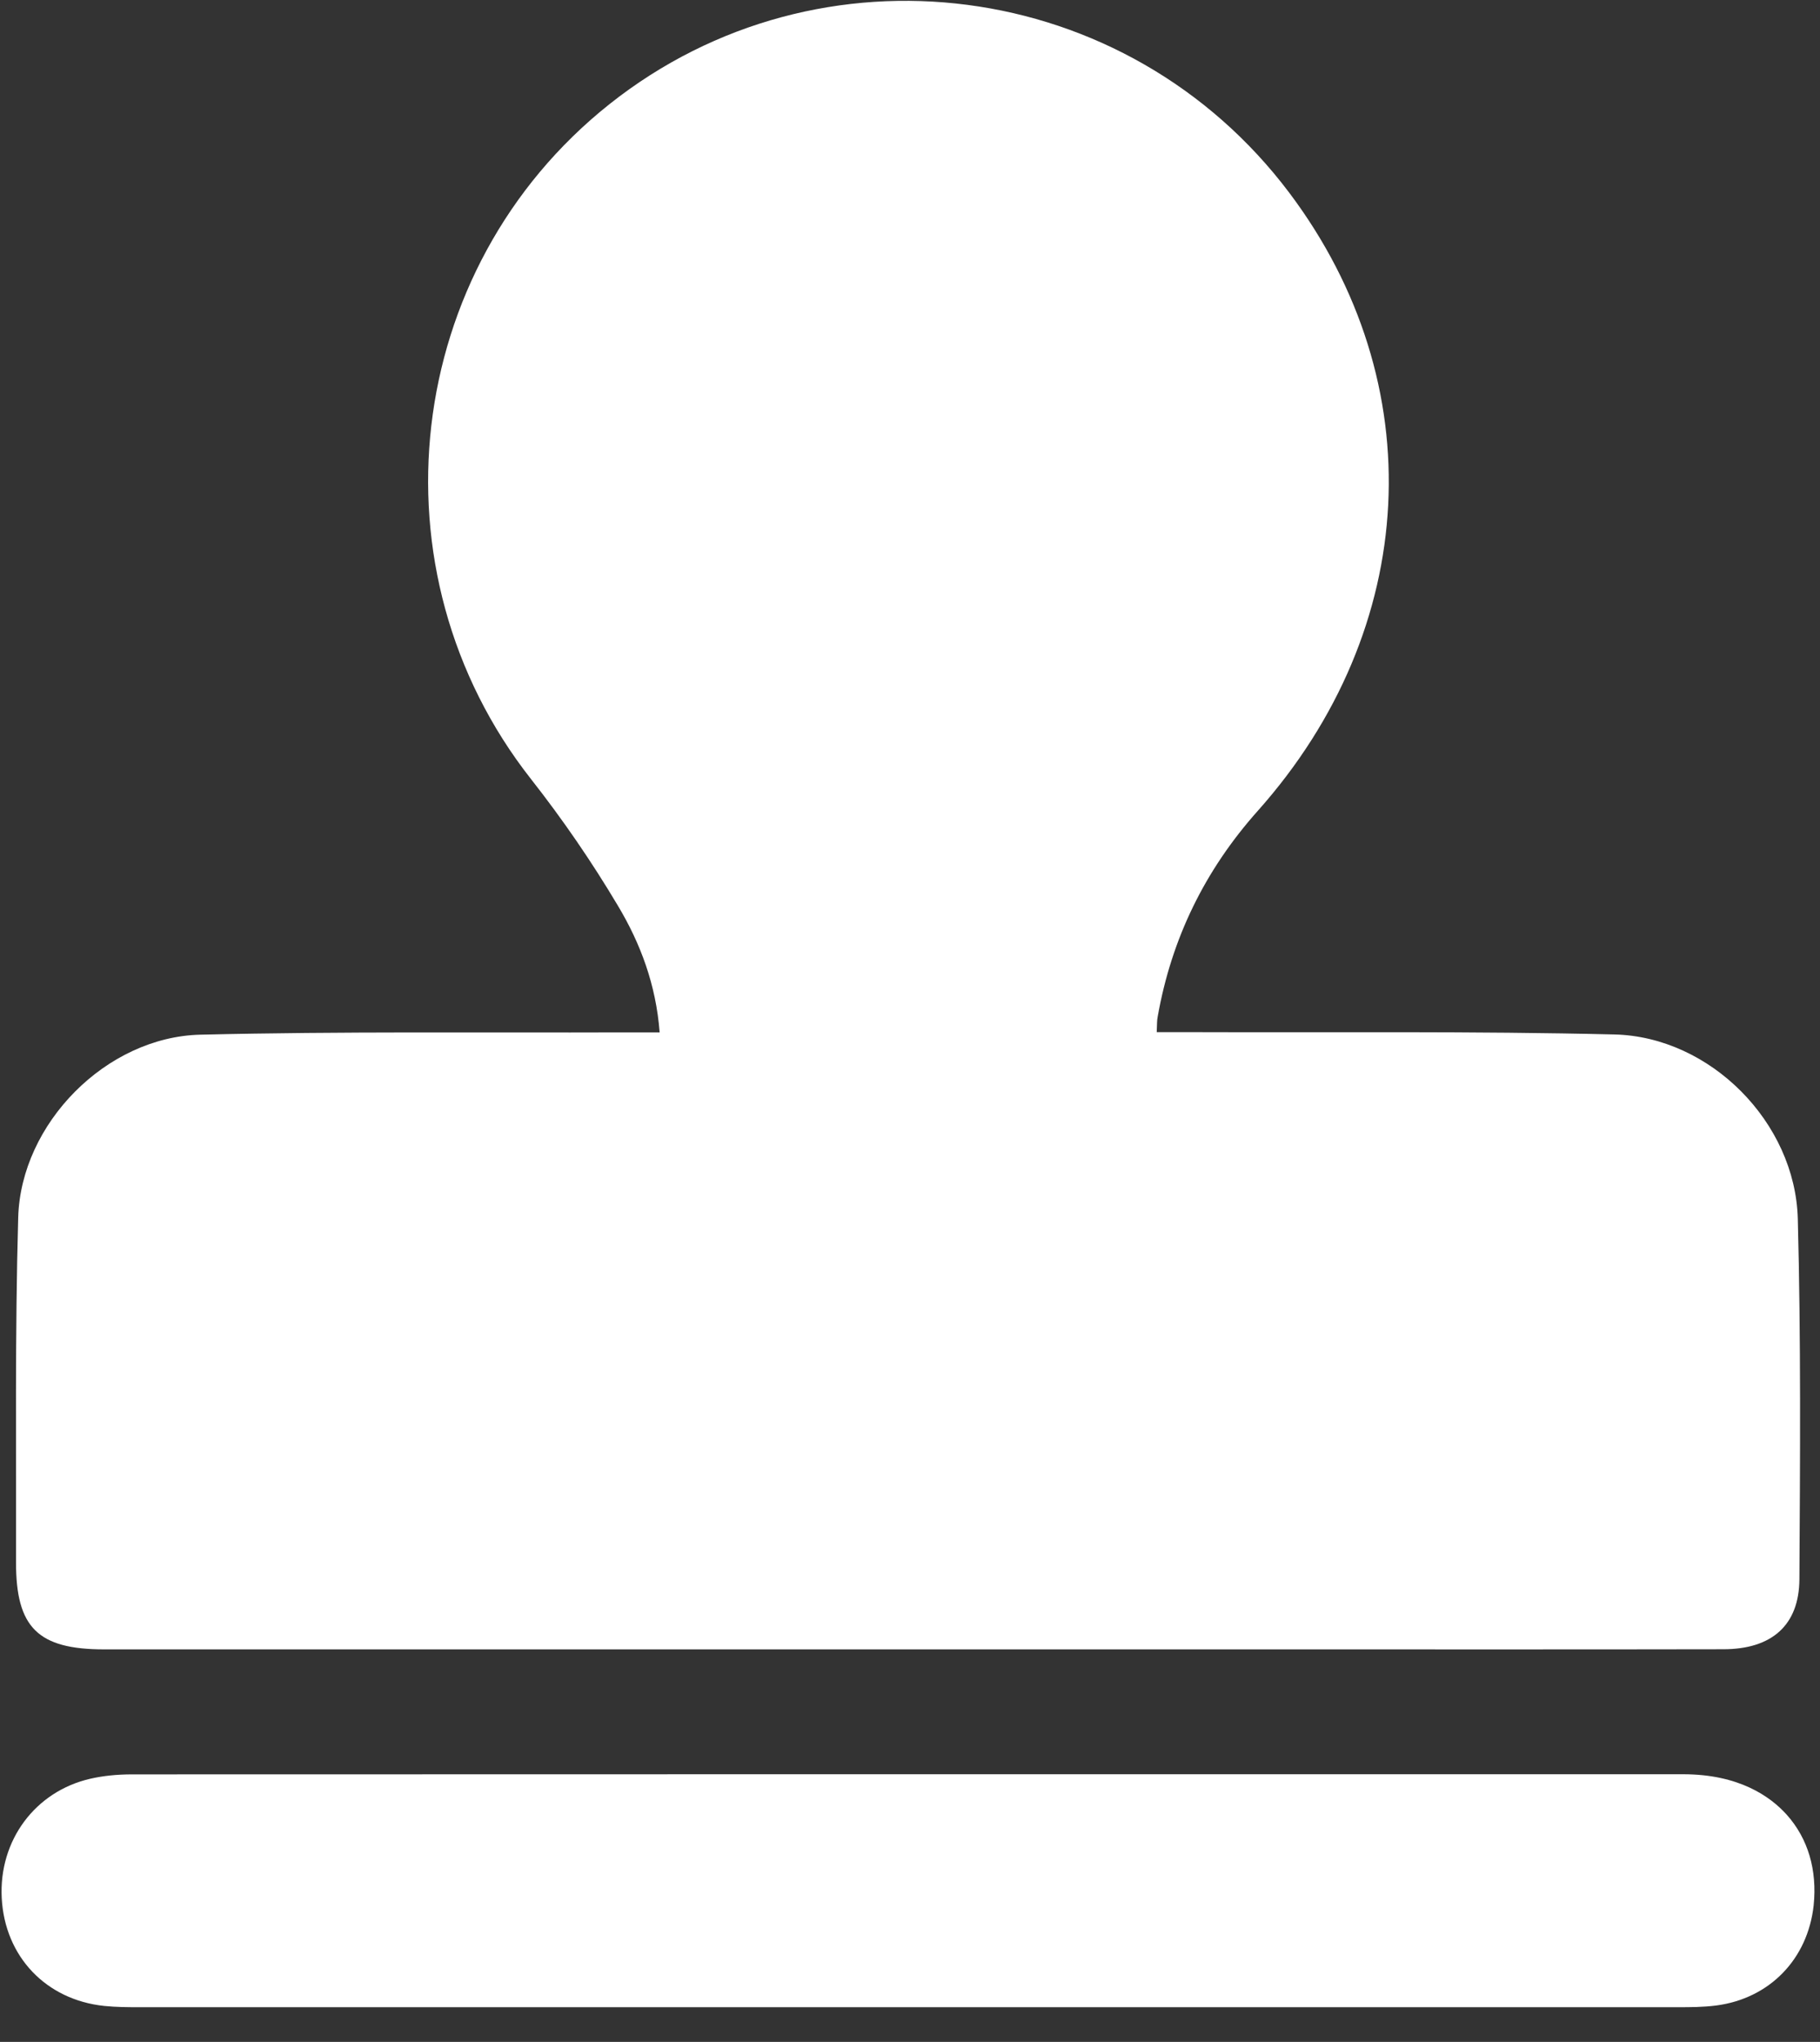 <?xml version="1.0" encoding="UTF-8"?>
<svg width="41px" height="46px" viewBox="0 0 41 46" version="1.1" xmlns="http://www.w3.org/2000/svg" xmlns:xlink="http://www.w3.org/1999/xlink">
    <rect x="0" y="0" width="41" height="46" fill="#333333" stroke="none"/>
    <title>daisongjian</title>
    <g id="页面-1" stroke="none" stroke-width="1" fill="none" fill-rule="evenodd">
        <g id="官网备份-2" transform="translate(-990, -2933)" fill="#FFFFFF" fill-rule="nonzero">
            <g id="daisongjian" transform="translate(990, 2933)">
                <path d="M26.058,23.252 L26.838,23.252 C30.014,23.263 33.192,23.228 36.368,23.304 C38.532,23.356 40.443,25.288 40.5,27.458 C40.571,30.162 40.552,32.869 40.536,35.576 C40.53,36.615 39.912,37.154 38.821,37.154 C35.605,37.16 32.388,37.157 29.174,37.157 L2.348,37.157 C0.857,37.157 0.358,36.669 0.361,35.192 C0.367,32.605 0.337,30.015 0.41,27.428 C0.47,25.308 2.395,23.359 4.515,23.309 C7.691,23.233 10.867,23.269 14.045,23.258 L14.86,23.258 C14.779,22.186 14.427,21.251 13.92,20.404 C13.33,19.412 12.676,18.46 11.963,17.552 C8.283,12.869 9.065,6.054 13.729,2.347 C18.472,-1.42 25.388,-0.518 29.046,4.345 C32.271,8.633 31.995,14.156 28.337,18.264 C27.143,19.602 26.391,21.142 26.08,22.903 C26.061,22.988 26.067,23.083 26.058,23.252 Z M40.25,40.881 C39.876,40.466 39.17,39.97 37.916,39.97 C25.759,39.968 15.136,39.97 2.978,39.973 C2.632,39.973 2.321,40.006 2.035,40.071 C0.795,40.355 -0.029,41.459 0.039,42.759 C0.108,44.078 1.037,45.054 2.351,45.19 C2.629,45.218 2.893,45.218 3.131,45.218 L37.821,45.218 C38.072,45.218 38.361,45.218 38.66,45.18 C39.862,45.024 40.724,44.138 40.857,42.925 C40.939,42.127 40.732,41.421 40.25,40.881 L40.25,40.881 Z" id="形状"></path>
            </g>
        </g>
    </g>
</svg>